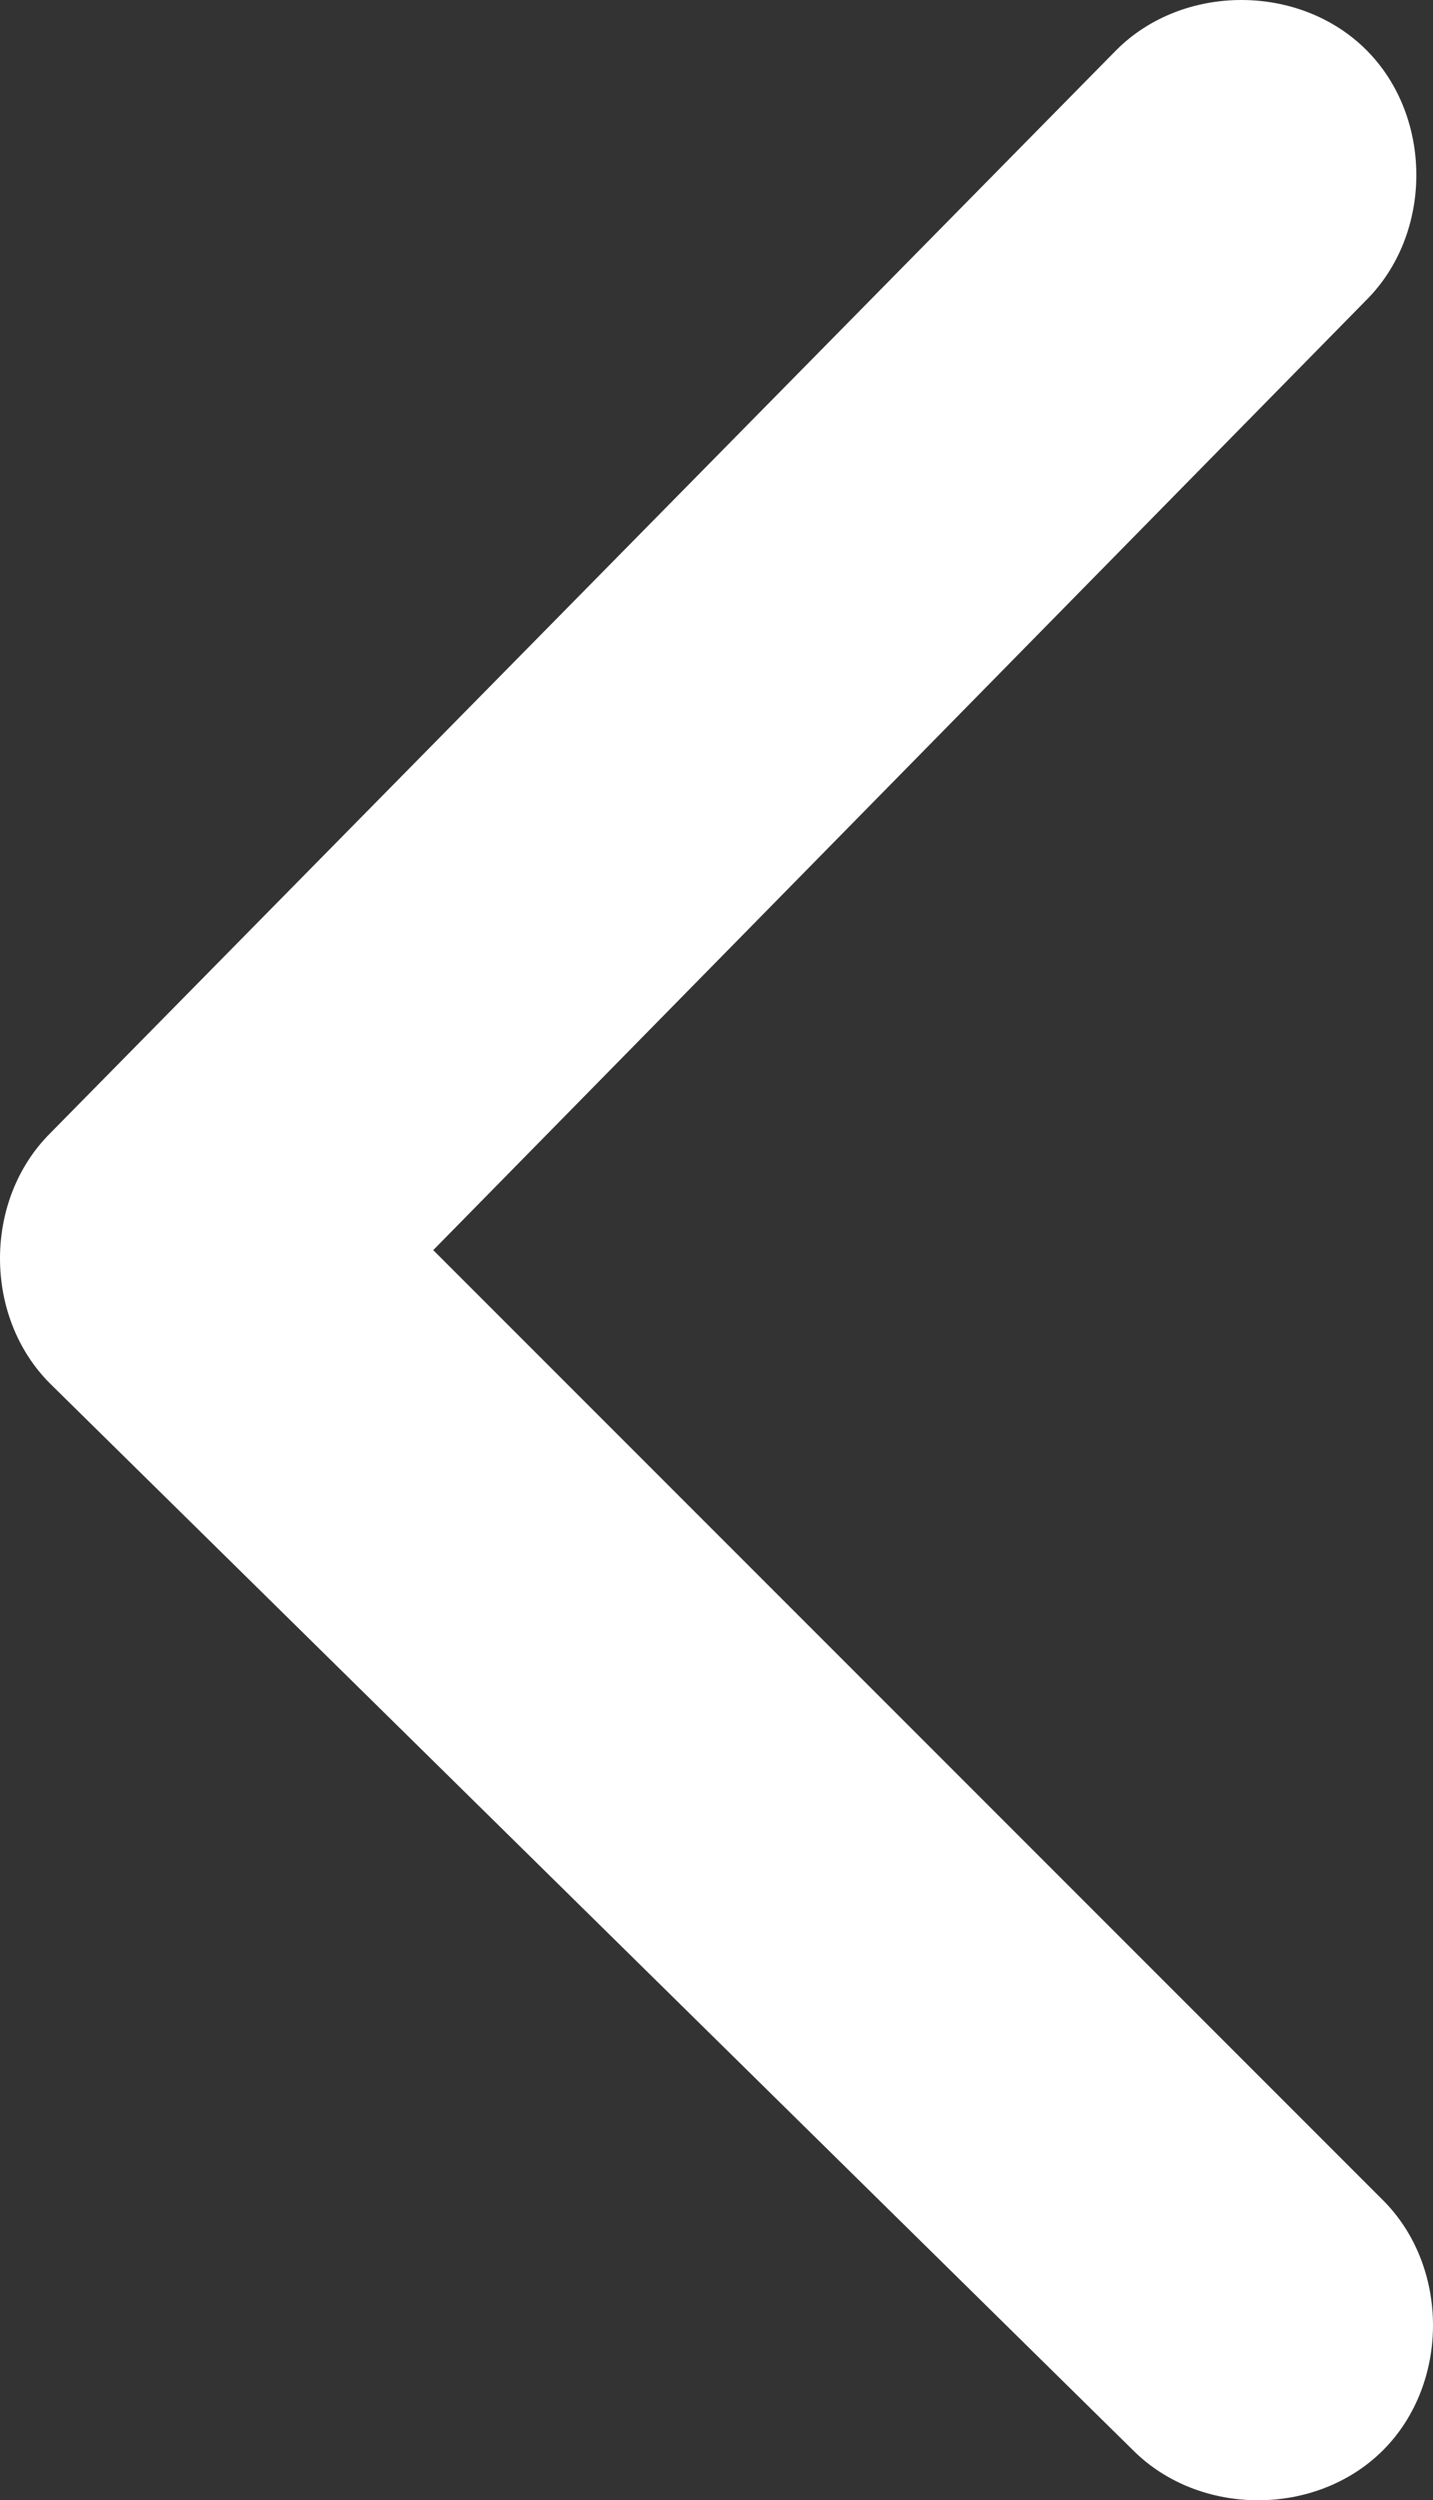 <?xml version="1.0" encoding="utf-8"?>
<!-- Generator: Adobe Illustrator 24.3.0, SVG Export Plug-In . SVG Version: 6.00 Build 0)  -->
<svg version="1.1" id="Layer_1" xmlns="http://www.w3.org/2000/svg" xmlns:xlink="http://www.w3.org/1999/xlink" x="0px" y="0px"
	 viewBox="0 0 8.6 15" style="enable-background:new 0 0 8.6 15;" xml:space="preserve">
<rect x="0" y="0" width="8.6" height="15" fill="#333333" stroke="none"/>
<style type="text/css">
	.st0{fill:#FFFFFF;}
</style>
<path id="Icon_ionic-ios-arrow-forward" class="st0" d="M2.6,7.5l5.7,5.7c0.4,0.4,0.4,1.1,0,1.5l0,0c-0.4,0.4-1.1,0.4-1.5,0L0.3,8.3
	c-0.4-0.4-0.4-1.1,0-1.5l6.4-6.5c0.4-0.4,1.1-0.4,1.5,0c0,0,0,0,0,0c0.4,0.4,0.4,1.1,0,1.5c0,0,0,0,0,0L2.6,7.5z"/>
</svg>
